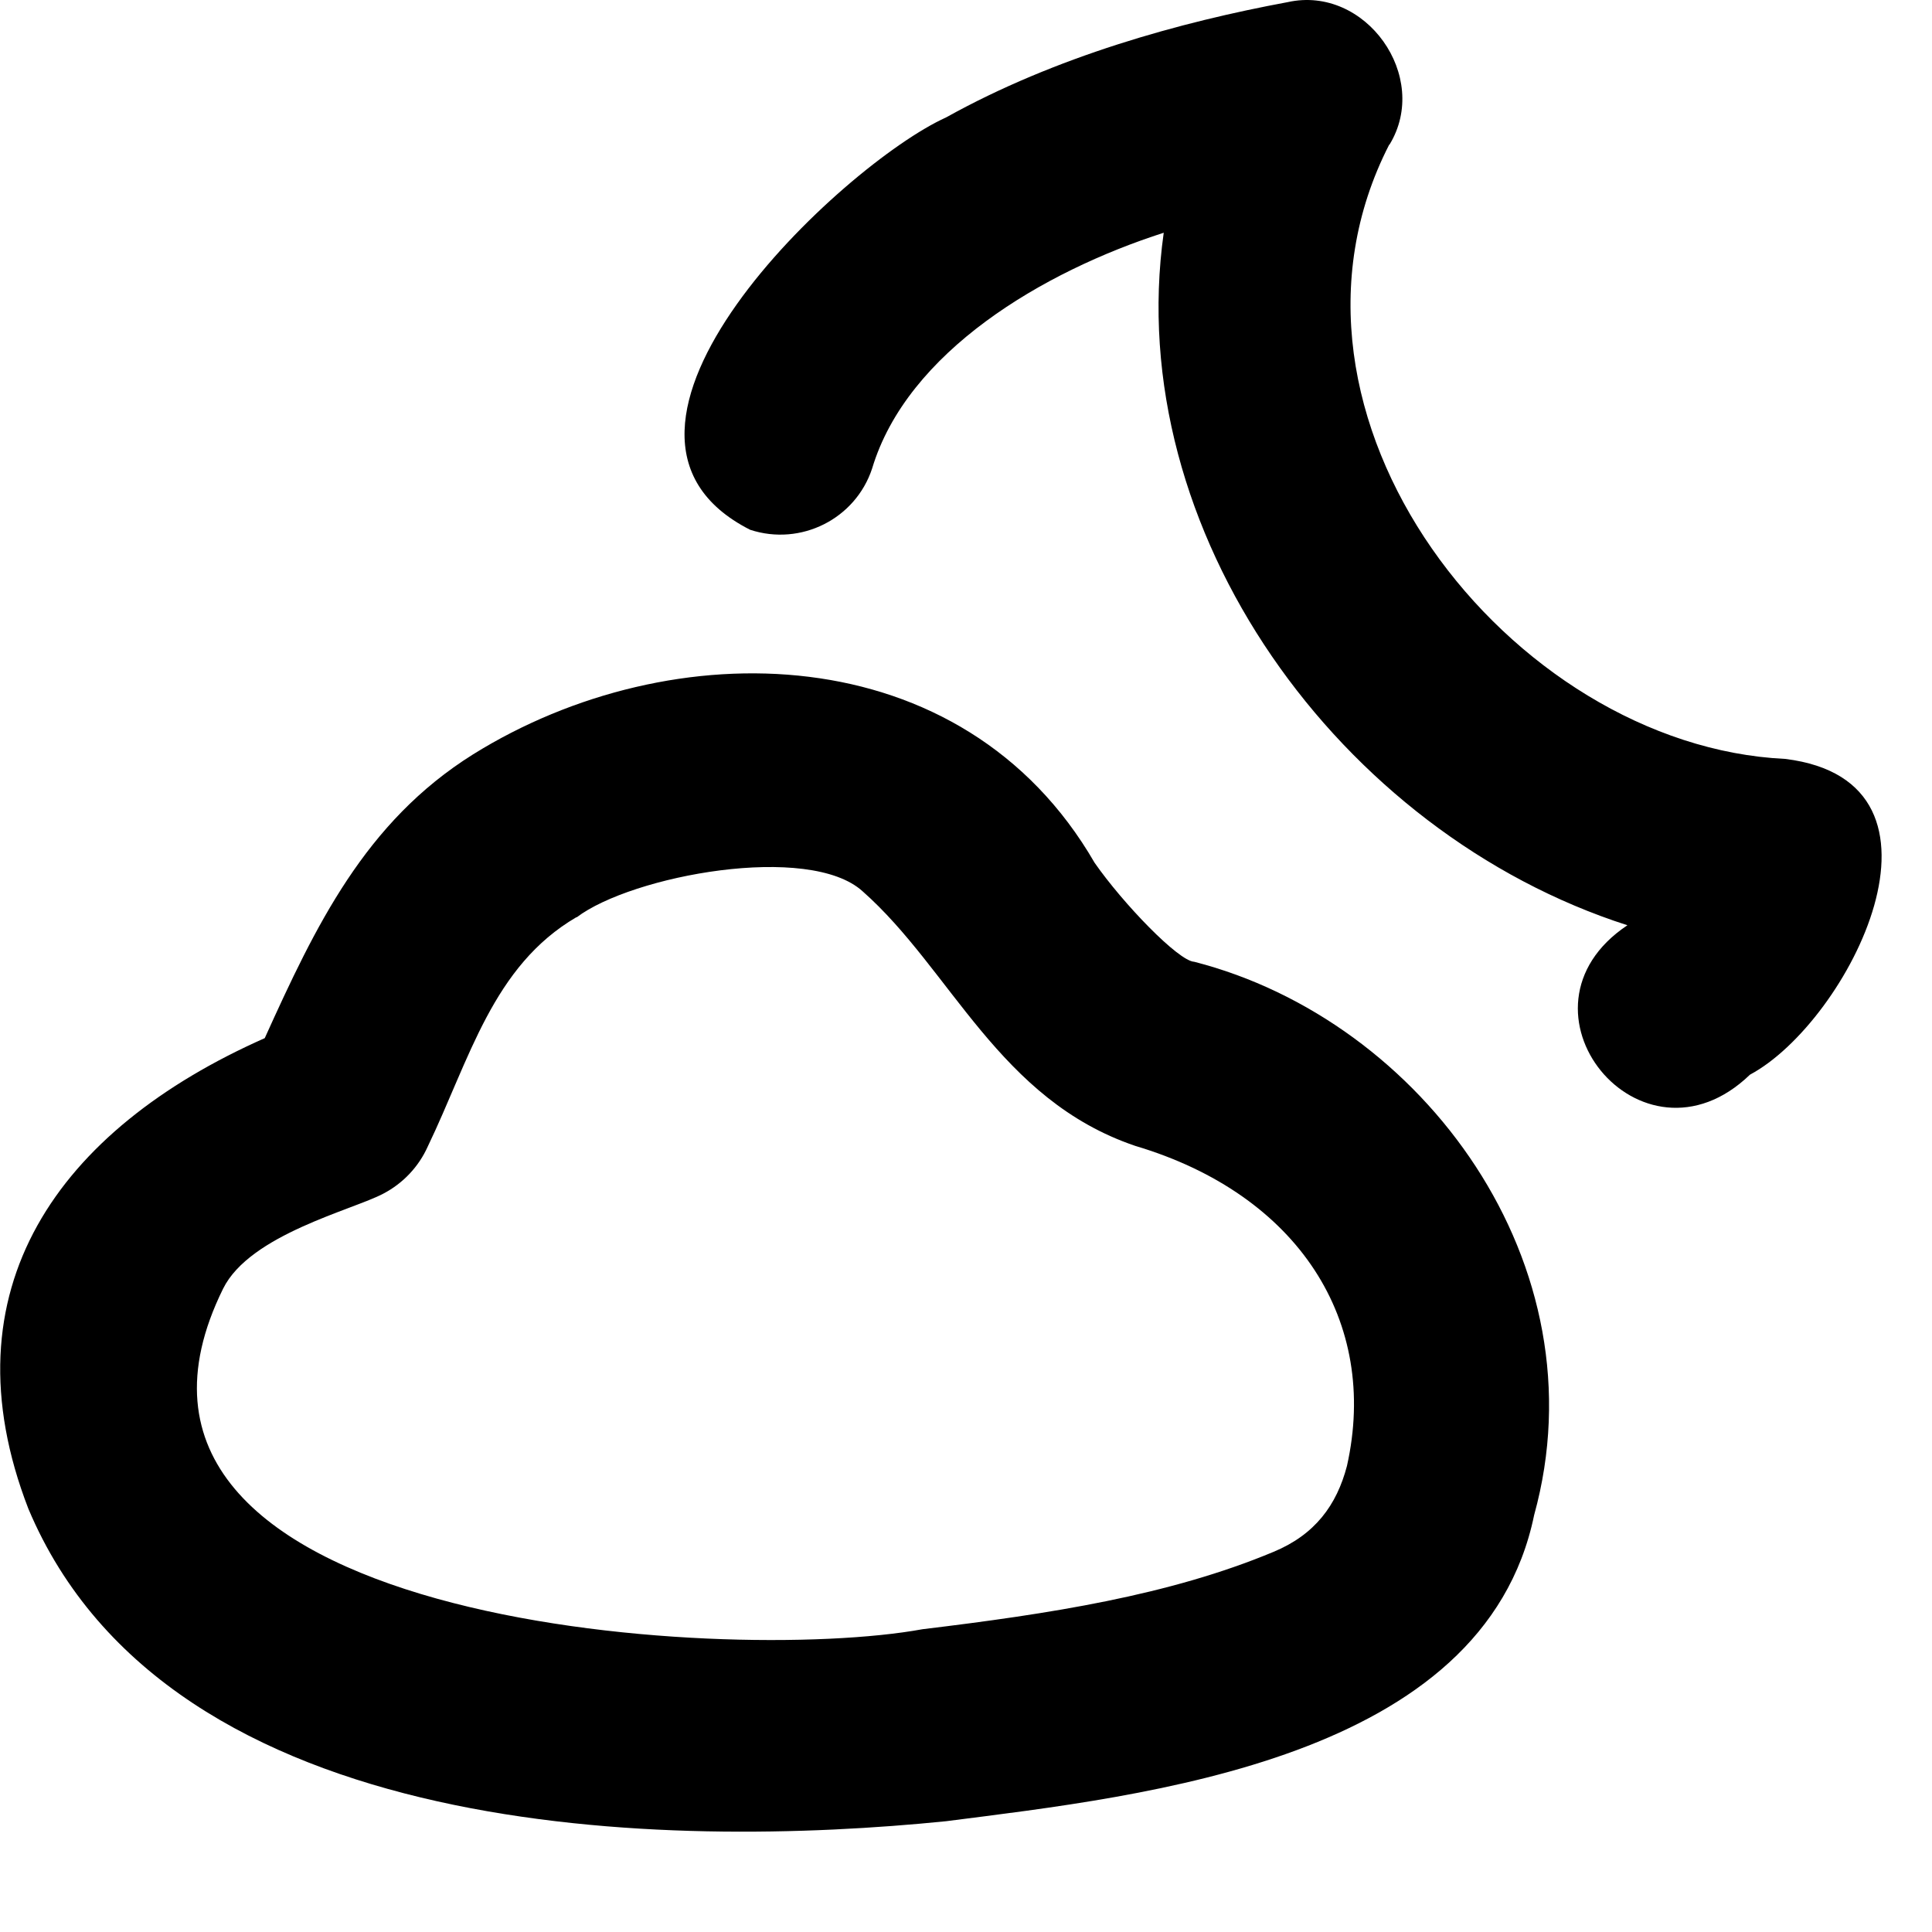 <svg xmlns="http://www.w3.org/2000/svg" viewBox="0 0 640 640"><!--! Font Awesome Pro 7.1.0 by @fontawesome - https://fontawesome.com License - https://fontawesome.com/license (Commercial License) Copyright 2025 Fonticons, Inc. --><path fill="currentColor" d="M460.3 47.9C474 25.4 452.4-5 426.6 .7C391 7.3 349.7 18.7 313.4 38.9C279.1 54.4 184.4 143 248.5 175.5C265.3 181 283.4 171.9 288.9 155.2C300.5 116.5 345.6 89.9 385.5 77.1C371.6 175.9 443.7 275.9 539.1 306.5C497.6 334.2 543.6 390.8 579.7 356C612.4 338.5 652.8 259 591.4 251.4C500.3 247.1 414.1 137.8 460.2 47.9zM191 303.9C209.3 290 268.1 279.1 285.8 295.3C315.1 321.2 330.9 364.3 376.1 379.6C430.2 395.7 456.9 437.8 446.2 485.6C442.8 498.6 435.6 508.4 421.8 514.1C387.3 528.5 347.8 534.6 305.6 539.7C240.1 551.7 19 538.2 73.9 426.9C82.8 408.9 116.9 400.8 127 395.4C133.5 392 138.7 386.5 141.7 379.8C155.6 350.9 163.2 320 191 303.8L191 303.7zM87.7 343.9C19.3 374.2-18.7 427.2 9.4 499.8C56.2 611 222.4 612.5 313.4 603.3C379.8 594.8 491.5 582.9 508.2 501.9C531.1 419 471.3 338 395.6 318.6C390.4 318.4 372 299.3 362.6 285.8C319 210.4 222.5 208.9 156.7 249.9C120.9 272.3 104.5 306.8 87.7 343.9z"/></svg>
